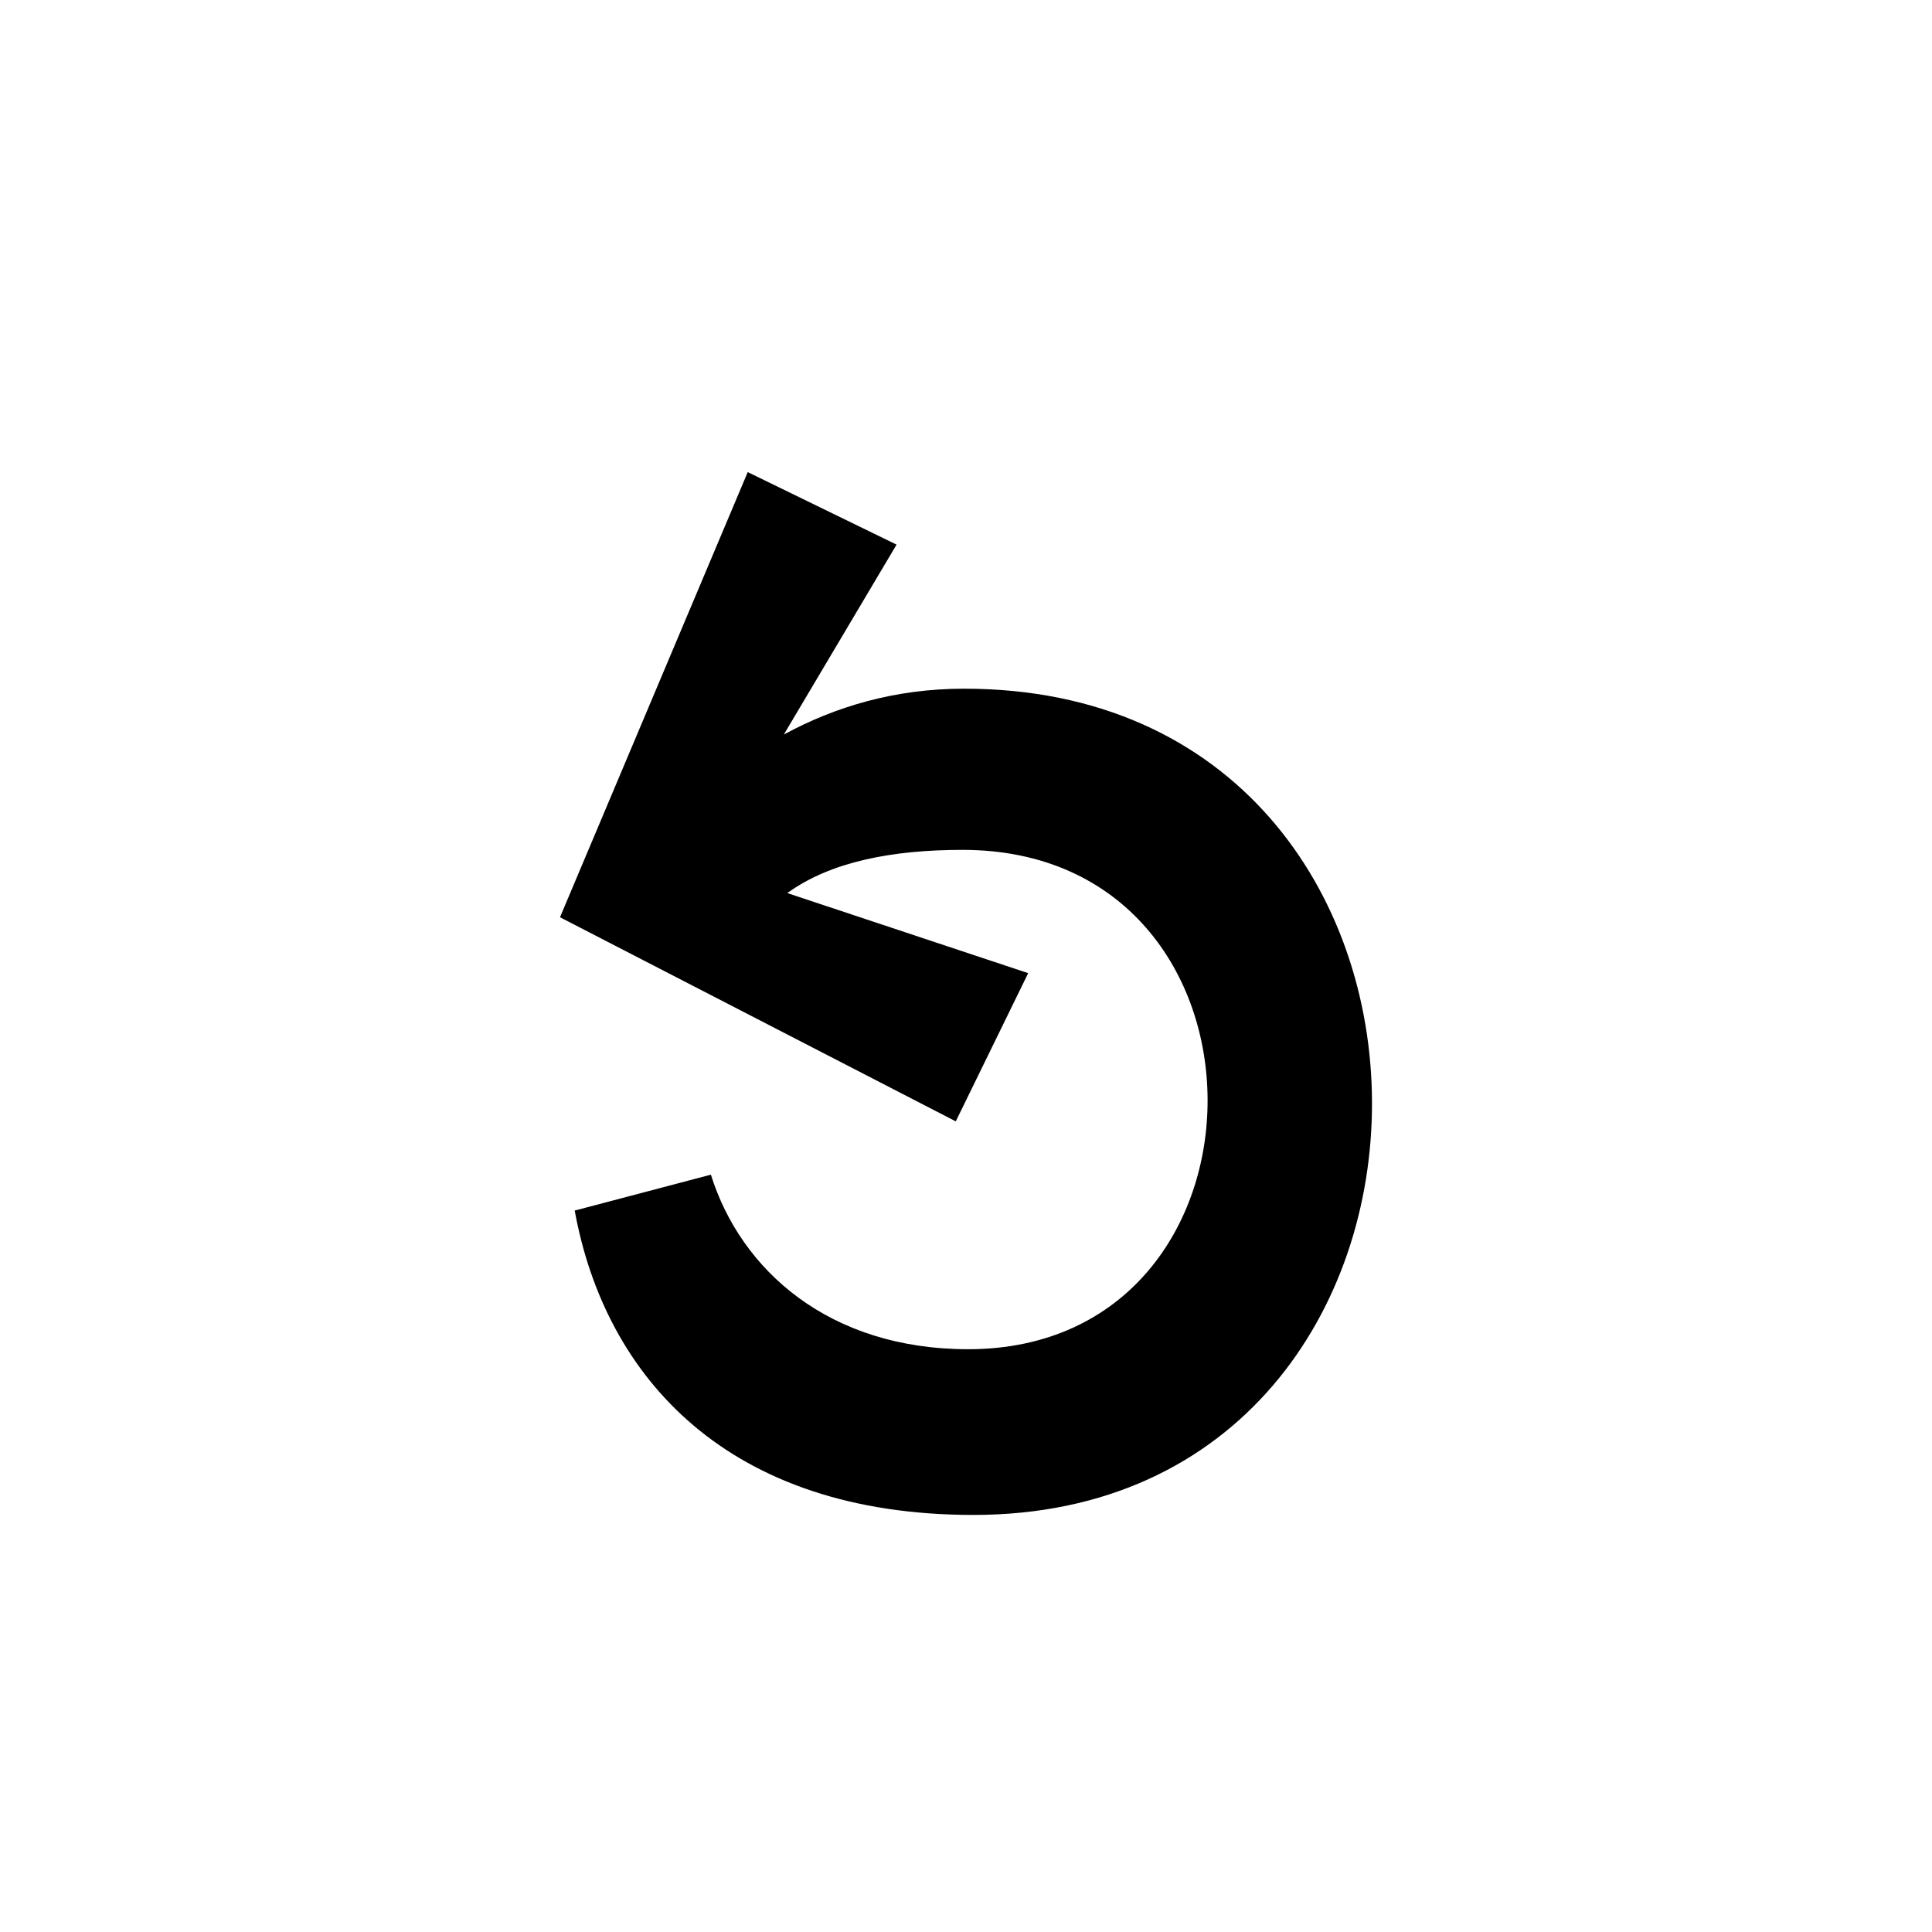 <?xml version="1.0" encoding="utf-8"?><!-- Uploaded to: SVG Repo, www.svgrepo.com, Generator: SVG Repo Mixer Tools -->
<svg width="800px" height="800px" viewBox="-20 0 190 190" fill="none" xmlns="http://www.w3.org/2000/svg">
<path fill-rule="evenodd" clip-rule="evenodd" d="M75.731 148.984C51.601 148.984 39.518 135.493 36.518 119.052L49.911 115.521C52.842 124.896 61.52 132.687 75.209 132.687C106.6 132.687 106.802 83.579 74.659 83.579C67.786 83.579 61.694 84.73 57.427 87.829L81.116 95.703L73.994 110.279L35.072 90.206L53.535 46.429L68.171 53.56L57.085 72.237C62.122 69.501 67.995 67.728 74.817 67.728C128.313 67.729 127.977 148.984 75.731 148.984Z" fill="#000000"/>
</svg>